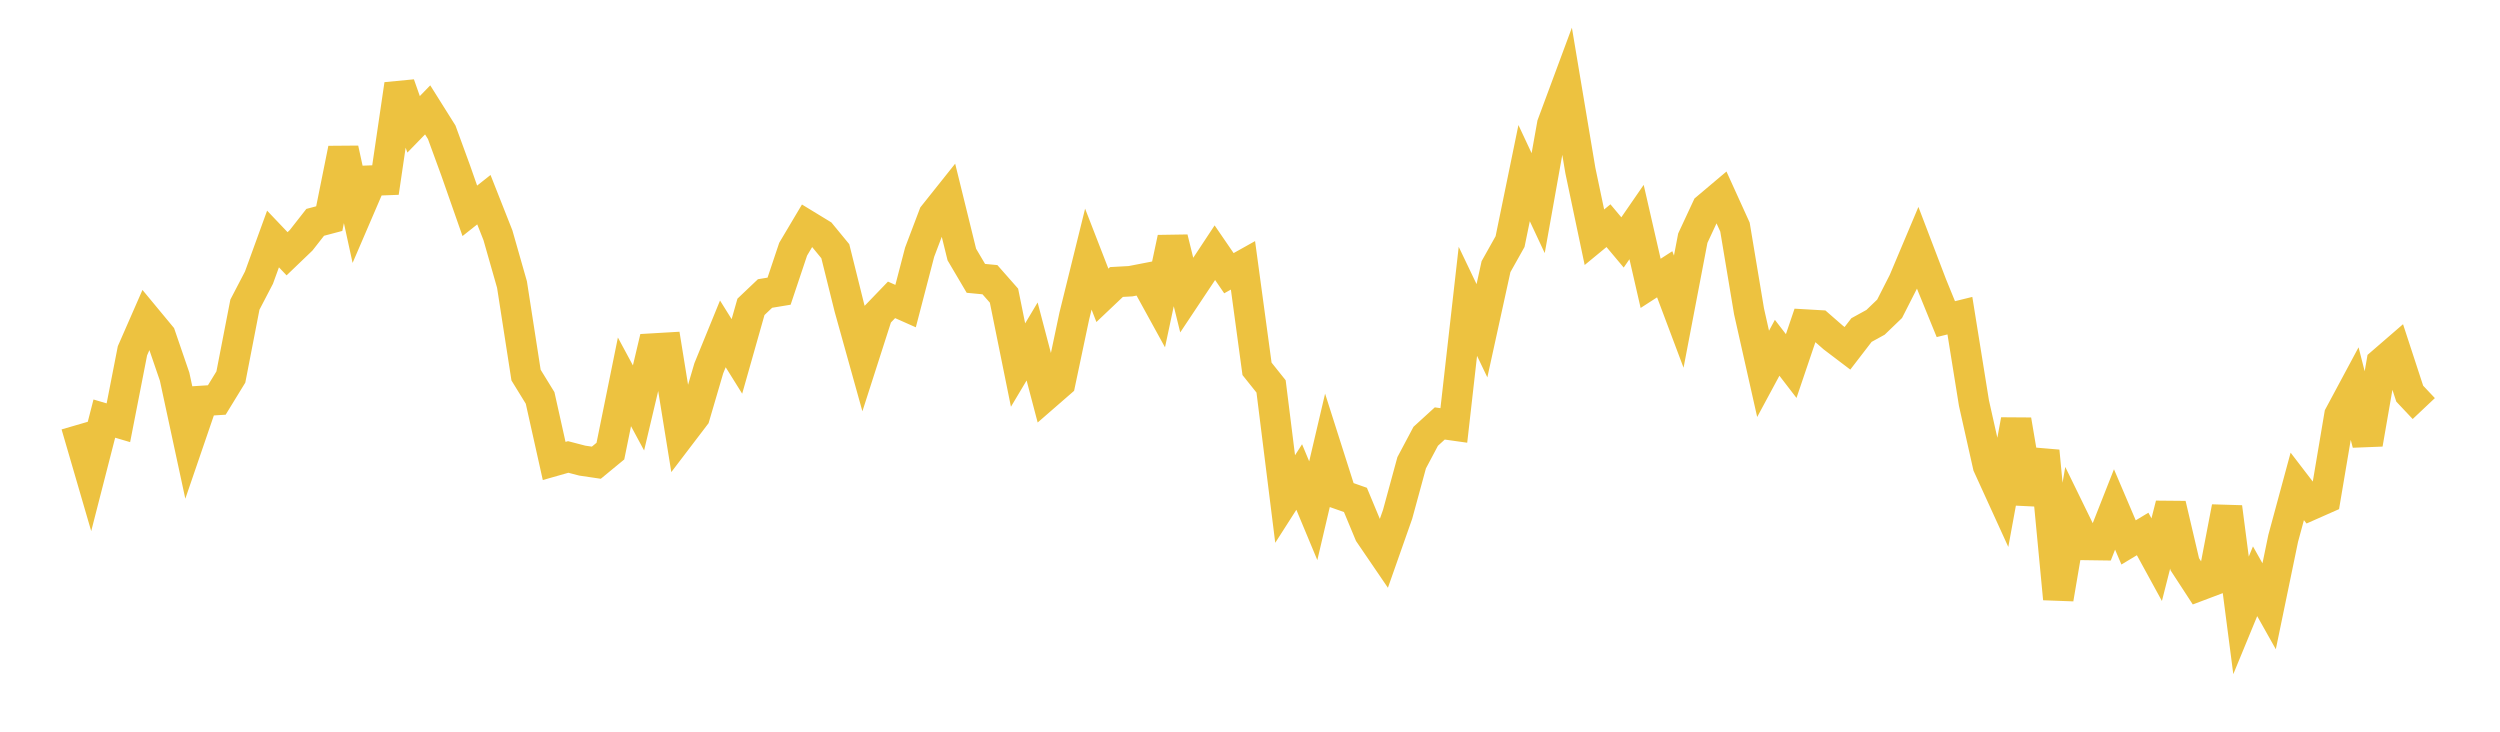 <svg width="164" height="48" xmlns="http://www.w3.org/2000/svg" xmlns:xlink="http://www.w3.org/1999/xlink"><path fill="none" stroke="rgb(237,194,64)" stroke-width="2" d="M5,27.89L5.922,31.055L6.844,27.46L7.766,27.733L8.689,23.012L9.611,20.907L10.533,22.02L11.455,24.71L12.377,28.989L13.299,26.298L14.222,26.239L15.144,24.733L16.066,19.985L16.988,18.214L17.91,15.678L18.832,16.647L19.754,15.763L20.677,14.585L21.599,14.341L22.521,9.762L23.443,13.99L24.365,11.847L25.287,11.812L26.21,5.535L27.132,8.156L28.054,7.208L28.976,8.677L29.898,11.198L30.82,13.83L31.743,13.099L32.665,15.434L33.587,18.666L34.509,24.606L35.431,26.105L36.353,30.239L37.275,29.977L38.198,30.217L39.12,30.353L40.042,29.593L40.964,25.049L41.886,26.761L42.808,22.867L43.731,22.813L44.653,28.512L45.575,27.302L46.497,24.159L47.419,21.902L48.341,23.381L49.263,20.13L50.186,19.253L51.108,19.101L52.03,16.348L52.952,14.796L53.874,15.358L54.796,16.479L55.719,20.192L56.641,23.5L57.563,20.629L58.485,19.671L59.407,20.08L60.329,16.541L61.251,14.108L62.174,12.95L63.096,16.697L64.018,18.26L64.94,18.348L65.862,19.395L66.784,23.948L67.707,22.4L68.629,25.906L69.551,25.104L70.473,20.733L71.395,16.999L72.317,19.374L73.24,18.499L74.162,18.448L75.084,18.269L76.006,19.947L76.928,15.618L77.85,19.36L78.772,17.975L79.695,16.577L80.617,17.922L81.539,17.406L82.461,24.196L83.383,25.349L84.305,32.736L85.228,31.292L86.15,33.504L87.072,29.576L87.994,32.47L88.916,32.794L89.838,35.01L90.76,36.362L91.683,33.739L92.605,30.358L93.527,28.621L94.449,27.779L95.371,27.909L96.293,19.767L97.216,21.698L98.138,17.492L99.06,15.848L99.982,11.357L100.904,13.326L101.826,8.165L102.749,5.678L103.671,11.181L104.593,15.563L105.515,14.804L106.437,15.903L107.359,14.566L108.281,18.588L109.204,17.992L110.126,20.444L111.048,15.624L111.97,13.645L112.892,12.867L113.814,14.896L114.737,20.427L115.659,24.526L116.581,22.814L117.503,24.013L118.425,21.291L119.347,21.344L120.269,22.149L121.192,22.849L122.114,21.651L123.036,21.144L123.958,20.257L124.88,18.444L125.802,16.257L126.725,18.674L127.647,20.935L128.569,20.708L129.491,26.442L130.413,30.553L131.335,32.573L132.257,27.553L133.18,33.001L134.102,29.588L135.024,39.283L135.946,33.861L136.868,35.749L137.79,35.762L138.713,33.419L139.635,35.583L140.557,35.028L141.479,36.714L142.401,33.086L143.323,37.016L144.246,38.433L145.168,38.085L146.09,33.271L147.012,40.368L147.934,38.131L148.856,39.771L149.778,35.314L150.701,31.907L151.623,33.11L152.545,32.702L153.467,27.239L154.389,25.52L155.311,29.125L156.234,23.804L157.156,23.007L158.078,25.824L159,26.802"></path></svg>